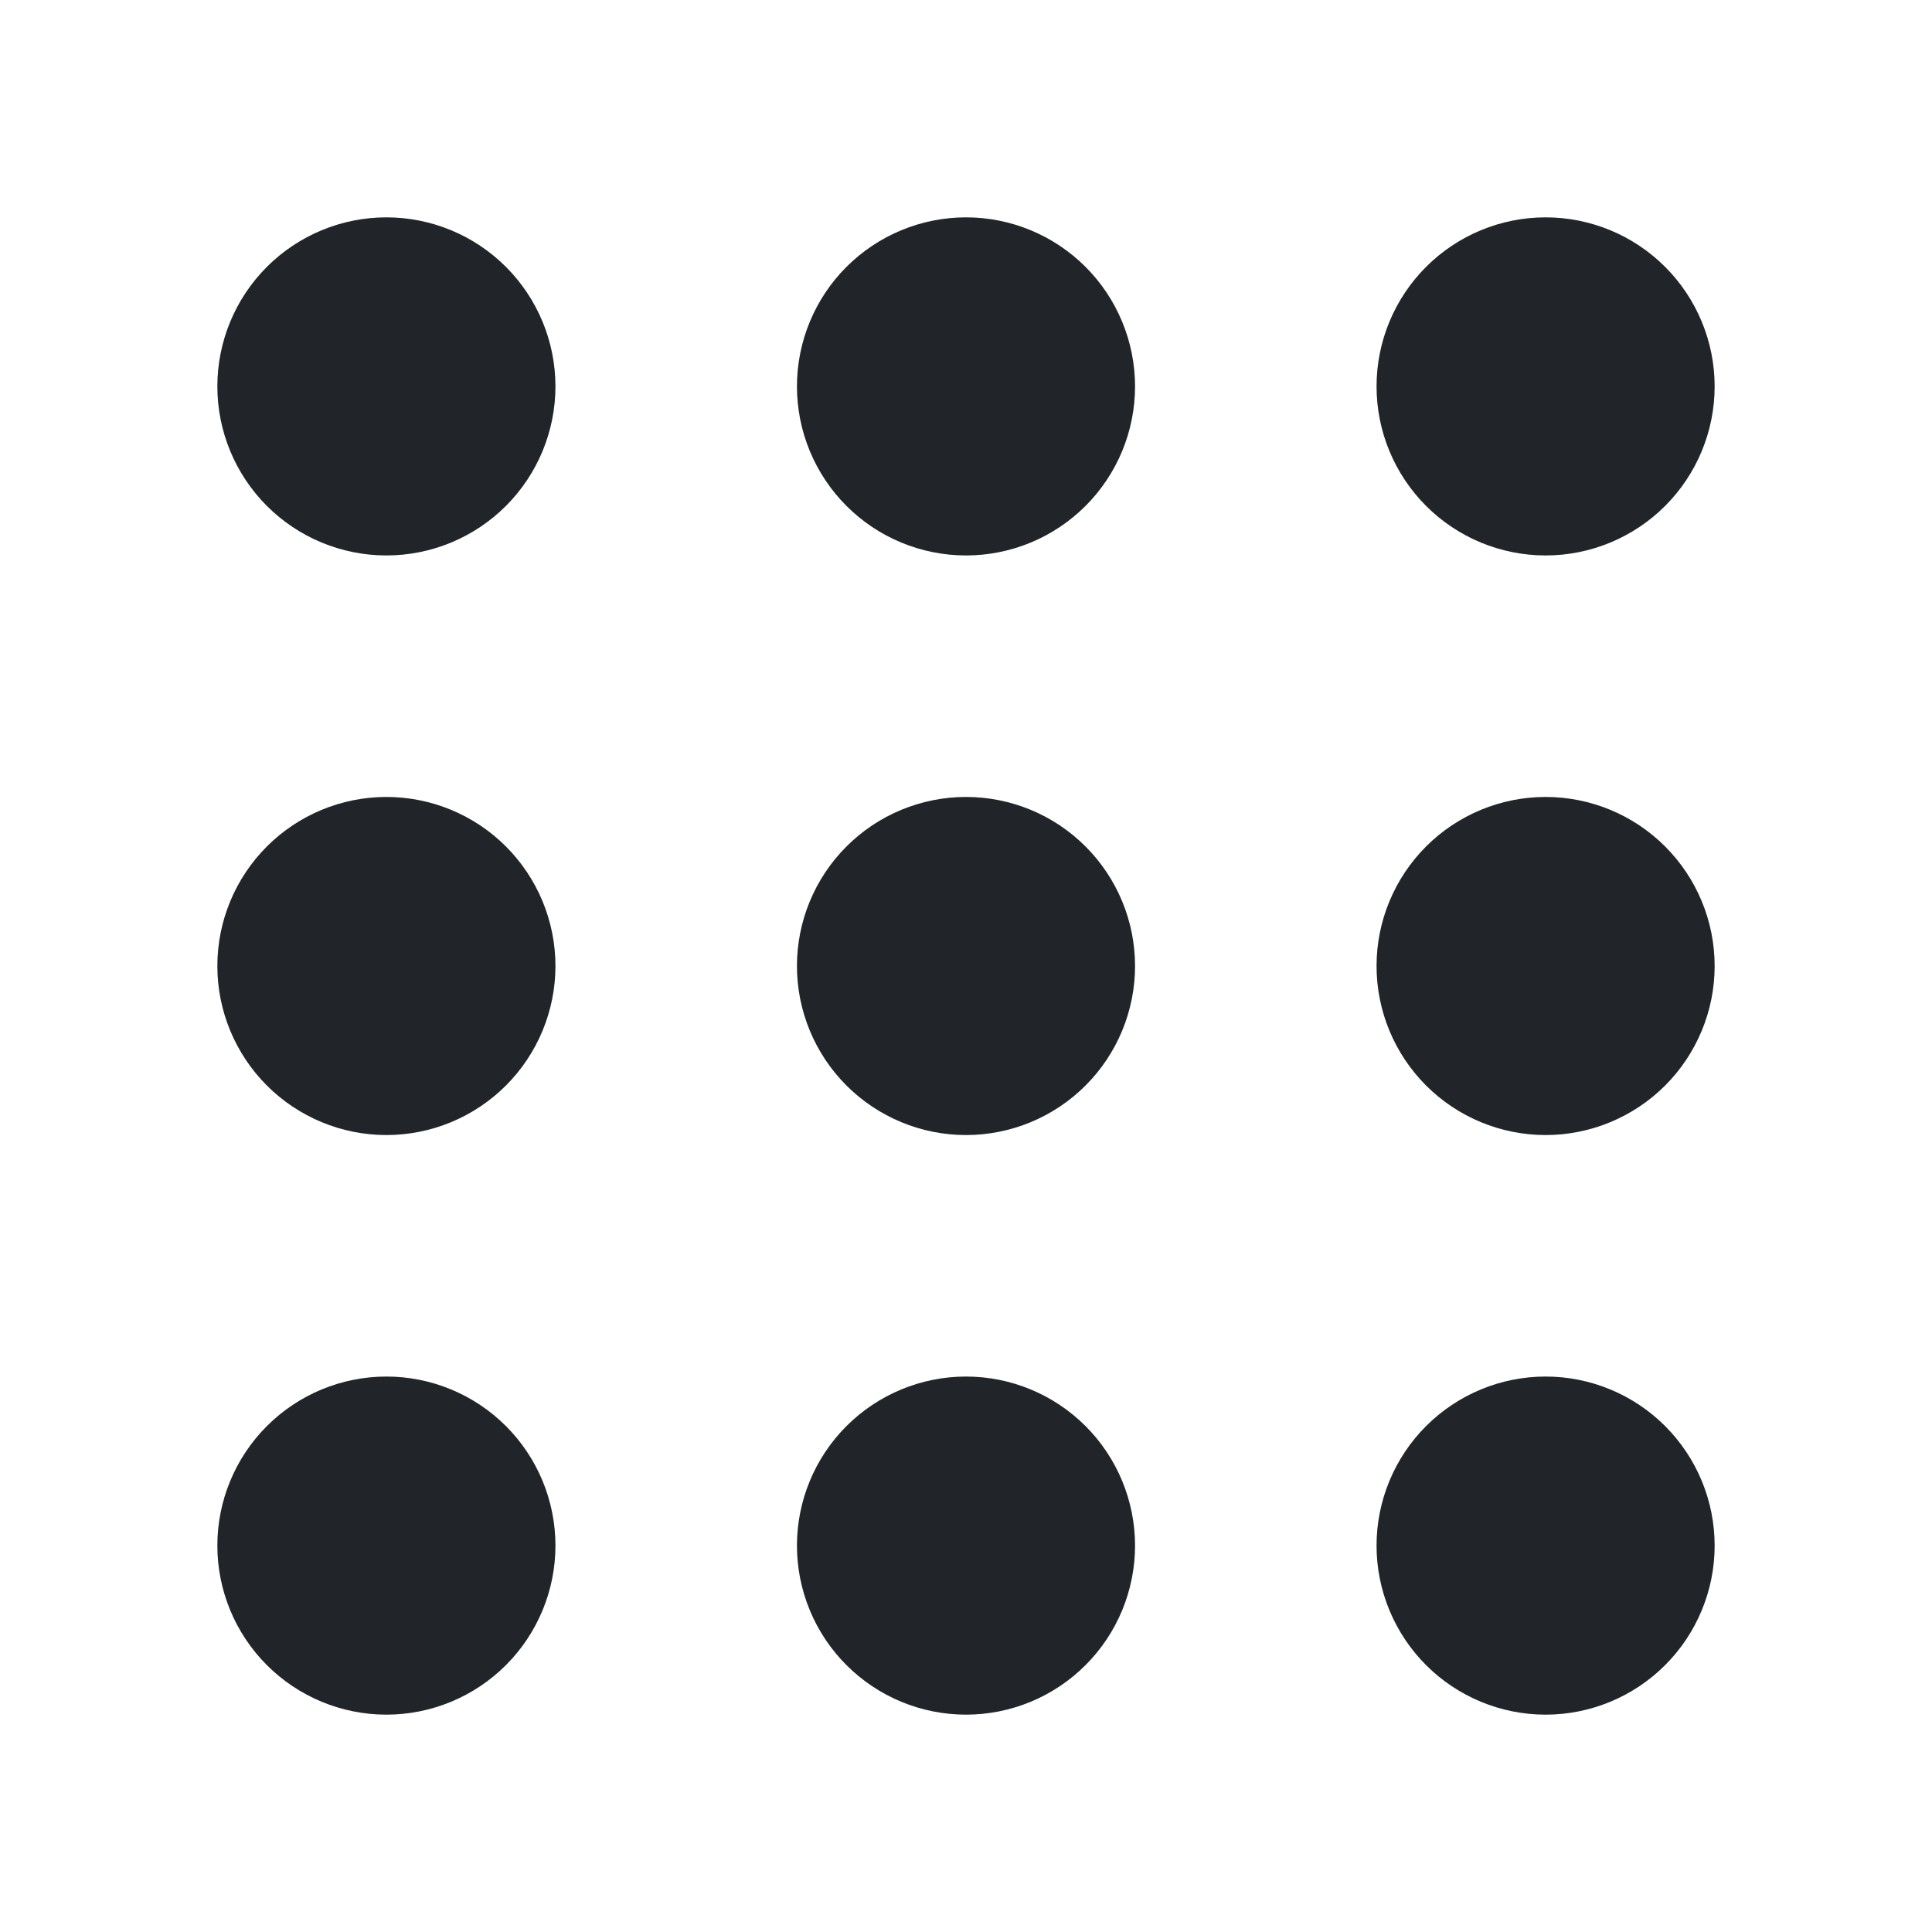 <svg width="30" height="30" viewBox="0 0 30 30" fill="none" xmlns="http://www.w3.org/2000/svg">
<path d="M8.625 6C8.625 6.696 8.348 7.364 7.856 7.856C7.364 8.348 6.696 8.625 6 8.625C5.304 8.625 4.636 8.348 4.144 7.856C3.652 7.364 3.375 6.696 3.375 6C3.375 5.304 3.652 4.636 4.144 4.144C4.636 3.652 5.304 3.375 6 3.375C6.696 3.375 7.364 3.652 7.856 4.144C8.348 4.636 8.625 5.304 8.625 6ZM8.625 15C8.625 15.696 8.348 16.364 7.856 16.856C7.364 17.348 6.696 17.625 6 17.625C5.304 17.625 4.636 17.348 4.144 16.856C3.652 16.364 3.375 15.696 3.375 15C3.375 14.304 3.652 13.636 4.144 13.144C4.636 12.652 5.304 12.375 6 12.375C6.696 12.375 7.364 12.652 7.856 13.144C8.348 13.636 8.625 14.304 8.625 15ZM6 26.625C6.696 26.625 7.364 26.348 7.856 25.856C8.348 25.364 8.625 24.696 8.625 24C8.625 23.304 8.348 22.636 7.856 22.144C7.364 21.652 6.696 21.375 6 21.375C5.304 21.375 4.636 21.652 4.144 22.144C3.652 22.636 3.375 23.304 3.375 24C3.375 24.696 3.652 25.364 4.144 25.856C4.636 26.348 5.304 26.625 6 26.625ZM17.625 6C17.625 6.345 17.557 6.686 17.425 7.005C17.293 7.323 17.1 7.612 16.856 7.856C16.612 8.1 16.323 8.293 16.005 8.425C15.686 8.557 15.345 8.625 15 8.625C14.655 8.625 14.314 8.557 13.995 8.425C13.677 8.293 13.388 8.1 13.144 7.856C12.9 7.612 12.707 7.323 12.575 7.005C12.443 6.686 12.375 6.345 12.375 6C12.375 5.304 12.652 4.636 13.144 4.144C13.636 3.652 14.304 3.375 15 3.375C15.696 3.375 16.364 3.652 16.856 4.144C17.348 4.636 17.625 5.304 17.625 6ZM15 17.625C15.345 17.625 15.686 17.557 16.005 17.425C16.323 17.293 16.612 17.1 16.856 16.856C17.1 16.612 17.293 16.323 17.425 16.005C17.557 15.686 17.625 15.345 17.625 15C17.625 14.655 17.557 14.314 17.425 13.995C17.293 13.677 17.1 13.388 16.856 13.144C16.612 12.9 16.323 12.707 16.005 12.575C15.686 12.443 15.345 12.375 15 12.375C14.304 12.375 13.636 12.652 13.144 13.144C12.652 13.636 12.375 14.304 12.375 15C12.375 15.696 12.652 16.364 13.144 16.856C13.636 17.348 14.304 17.625 15 17.625ZM17.625 24C17.625 24.345 17.557 24.686 17.425 25.005C17.293 25.323 17.1 25.612 16.856 25.856C16.612 26.1 16.323 26.293 16.005 26.425C15.686 26.557 15.345 26.625 15 26.625C14.655 26.625 14.314 26.557 13.995 26.425C13.677 26.293 13.388 26.1 13.144 25.856C12.9 25.612 12.707 25.323 12.575 25.005C12.443 24.686 12.375 24.345 12.375 24C12.375 23.304 12.652 22.636 13.144 22.144C13.636 21.652 14.304 21.375 15 21.375C15.696 21.375 16.364 21.652 16.856 22.144C17.348 22.636 17.625 23.304 17.625 24ZM24 8.625C24.696 8.625 25.364 8.348 25.856 7.856C26.348 7.364 26.625 6.696 26.625 6C26.625 5.304 26.348 4.636 25.856 4.144C25.364 3.652 24.696 3.375 24 3.375C23.304 3.375 22.636 3.652 22.144 4.144C21.652 4.636 21.375 5.304 21.375 6C21.375 6.696 21.652 7.364 22.144 7.856C22.636 8.348 23.304 8.625 24 8.625ZM26.625 15C26.625 15.696 26.348 16.364 25.856 16.856C25.364 17.348 24.696 17.625 24 17.625C23.304 17.625 22.636 17.348 22.144 16.856C21.652 16.364 21.375 15.696 21.375 15C21.375 14.304 21.652 13.636 22.144 13.144C22.636 12.652 23.304 12.375 24 12.375C24.696 12.375 25.364 12.652 25.856 13.144C26.348 13.636 26.625 14.304 26.625 15ZM24 26.625C24.696 26.625 25.364 26.348 25.856 25.856C26.348 25.364 26.625 24.696 26.625 24C26.625 23.304 26.348 22.636 25.856 22.144C25.364 21.652 24.696 21.375 24 21.375C23.304 21.375 22.636 21.652 22.144 22.144C21.652 22.636 21.375 23.304 21.375 24C21.375 24.696 21.652 25.364 22.144 25.856C22.636 26.348 23.304 26.625 24 26.625Z" fill="#212529"/>
</svg>

